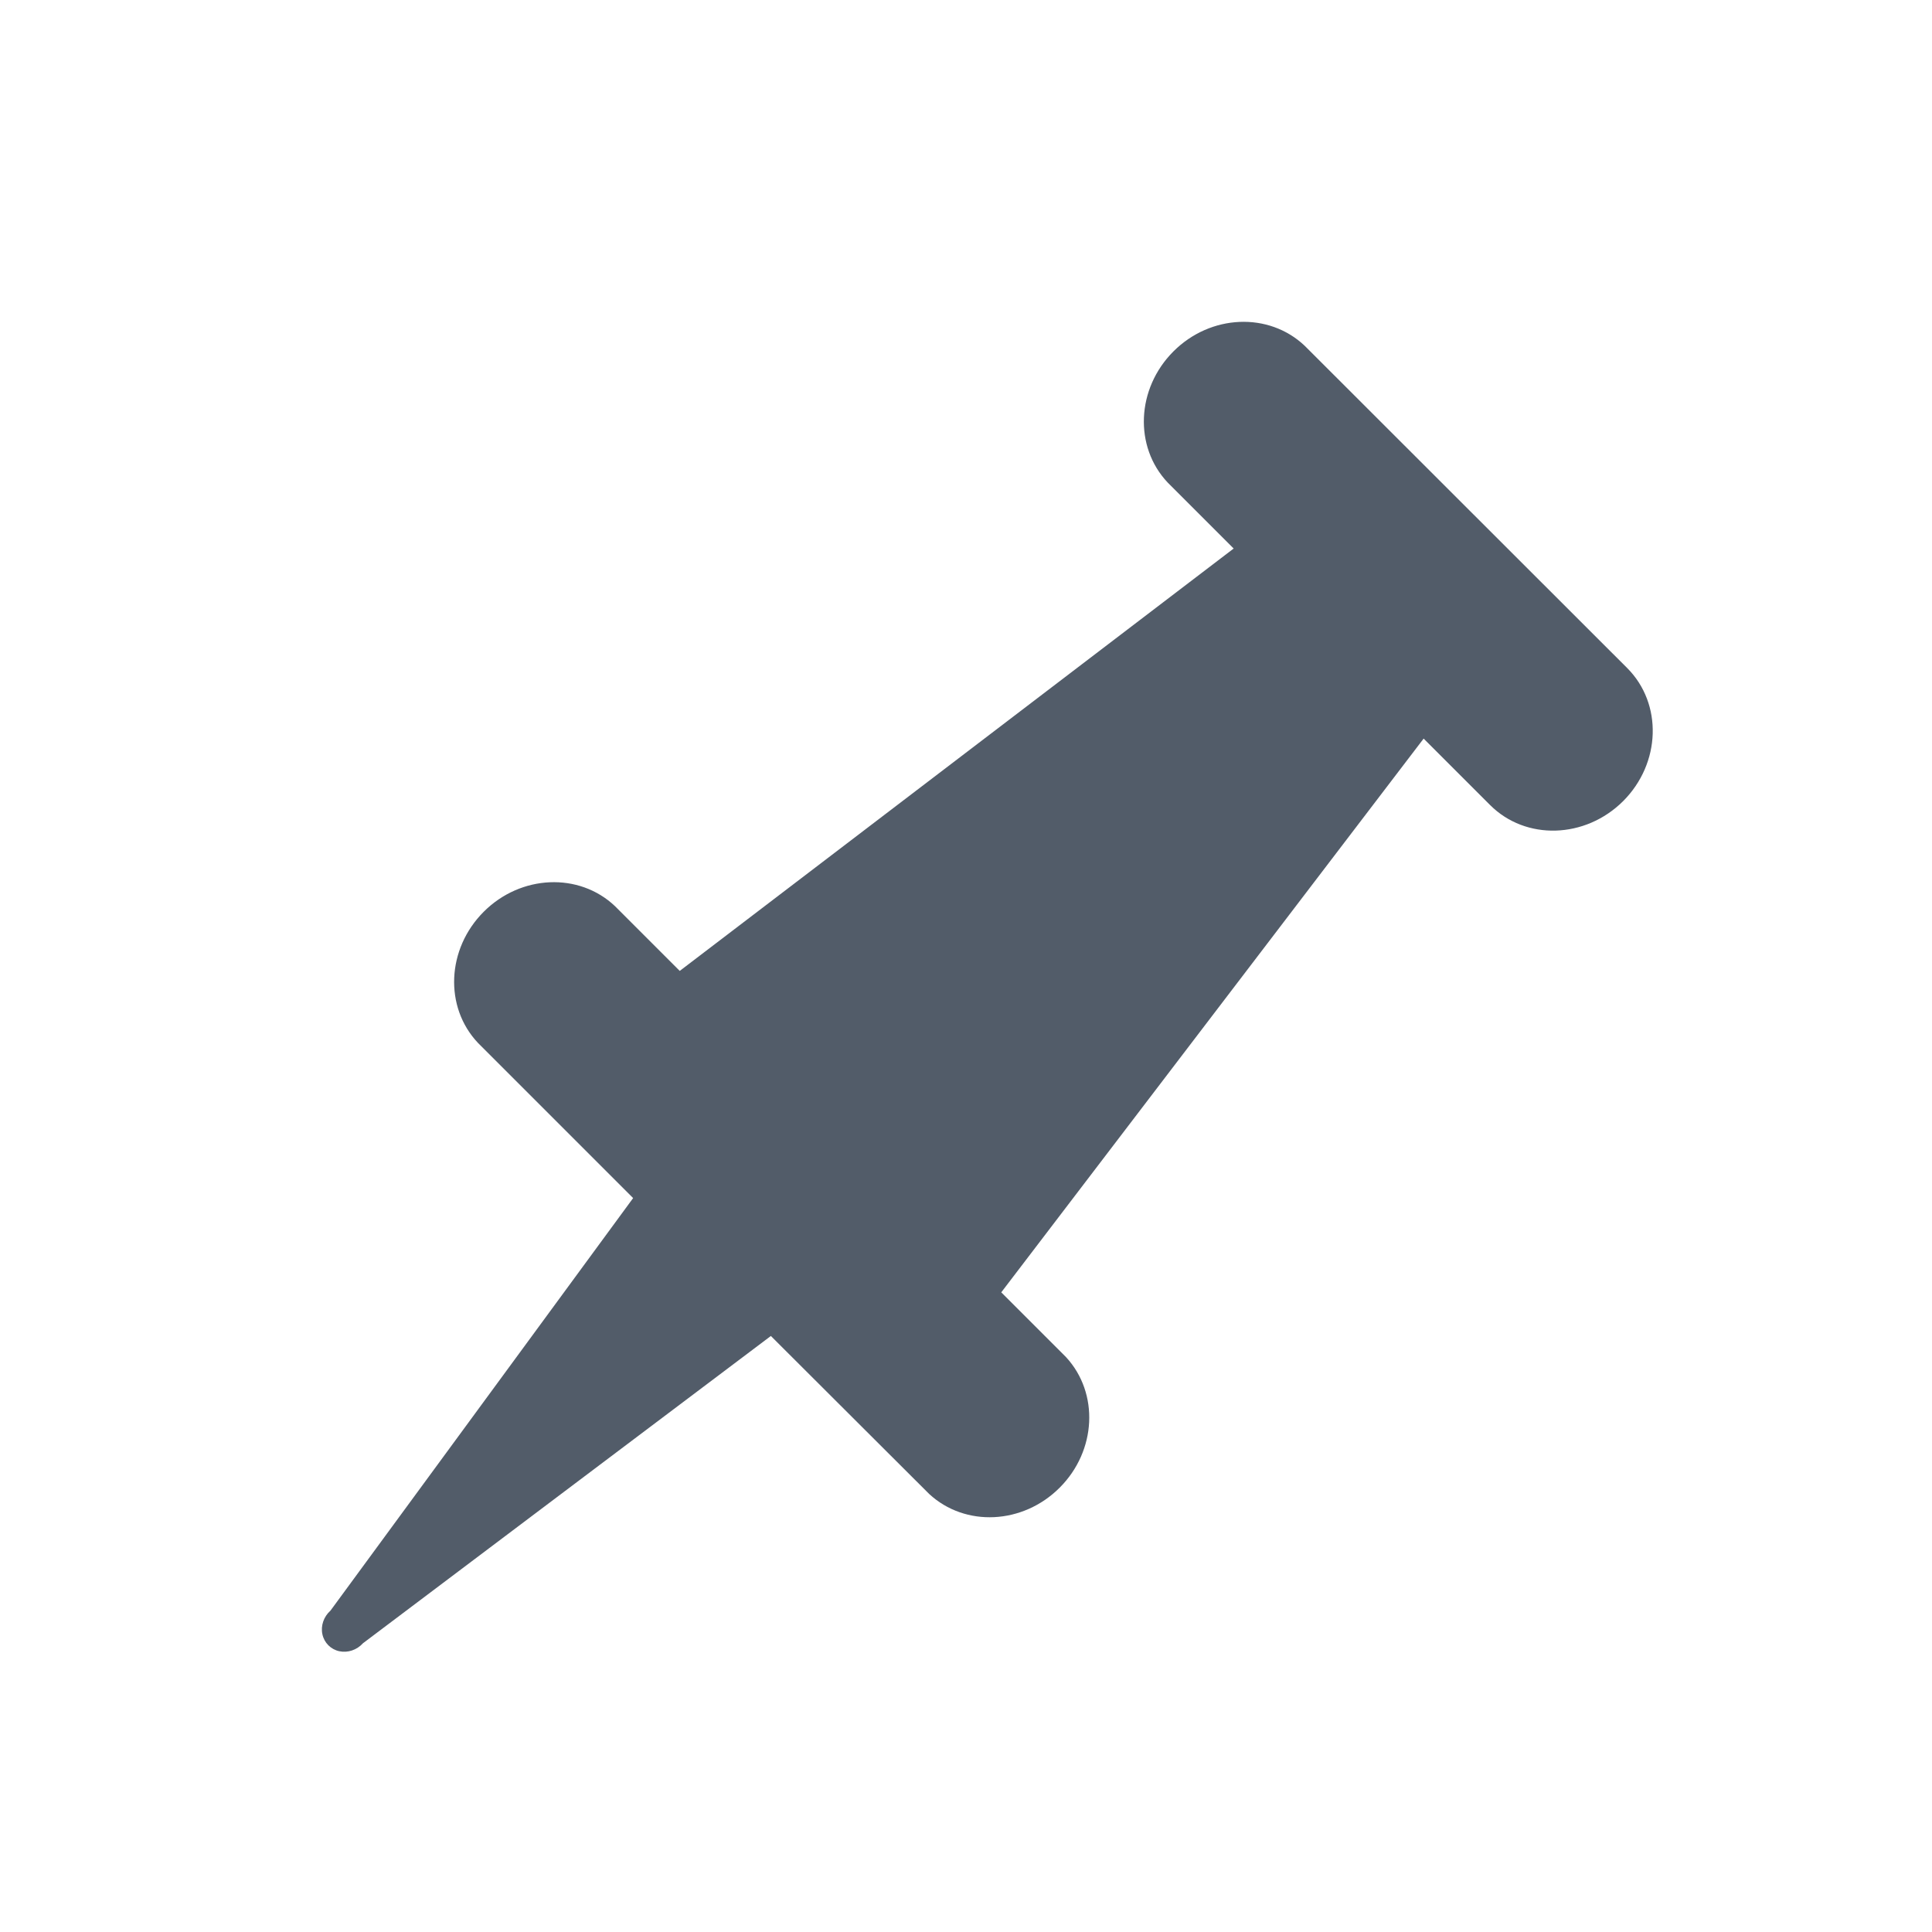 <svg width="24" height="24" viewBox="0 0 24 24" fill="none" xmlns="http://www.w3.org/2000/svg">
	<path fill-rule="evenodd" clip-rule="evenodd" d="M20.214 8.299C20.656 8.742 20.633 9.482 20.163 9.952C19.692 10.421 18.952 10.443 18.51 10L17.685 9.175L12.438 16.054L13.243 16.859C13.656 17.307 13.621 18.023 13.164 18.48C12.707 18.938 11.991 18.973 11.543 18.559L9.576 16.596L4.509 20.413C4.433 20.497 4.32 20.535 4.214 20.512C4.109 20.489 4.028 20.408 4.005 20.302C3.982 20.196 4.021 20.083 4.105 20.008L7.865 14.883L5.938 12.956C5.516 12.51 5.548 11.787 6.009 11.326C6.47 10.865 7.193 10.834 7.639 11.256L8.444 12.061L15.325 6.814L14.506 5.995C14.084 5.549 14.116 4.826 14.577 4.365C15.038 3.904 15.761 3.873 16.207 4.295L20.214 8.299Z" fill="#525C69"/>
</svg>
